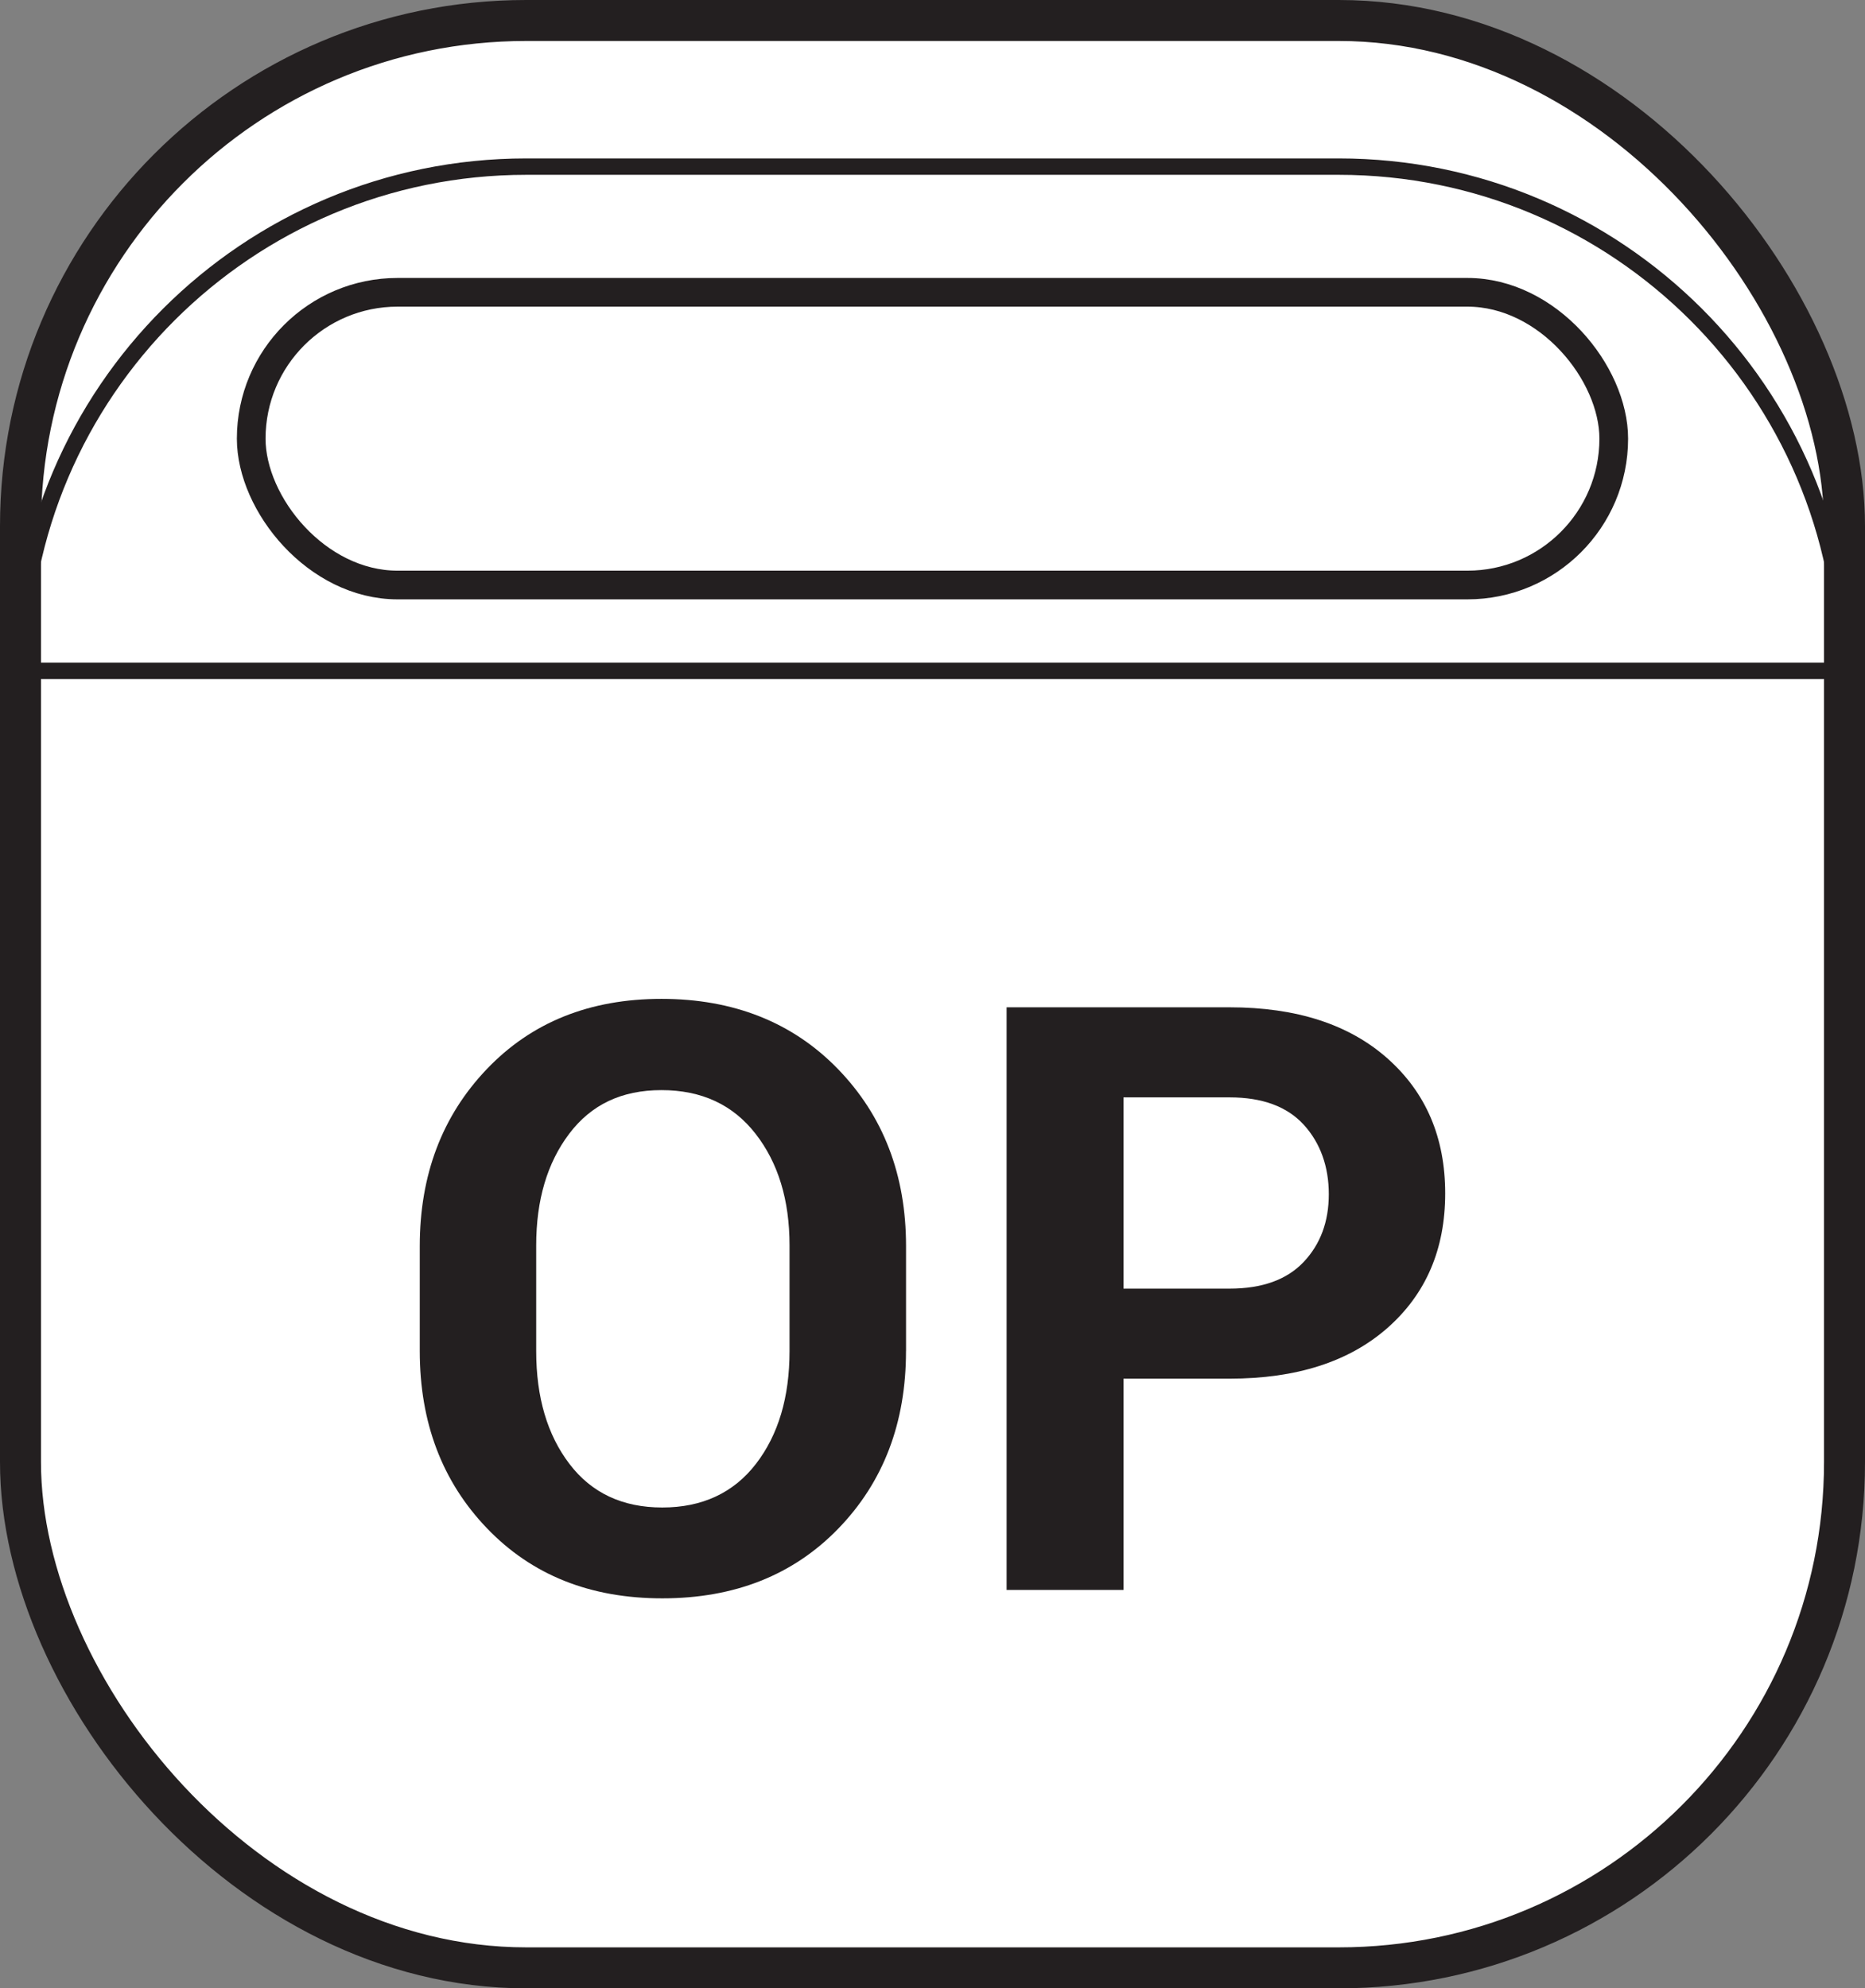 <?xml version="1.0" encoding="UTF-8"?><svg xmlns="http://www.w3.org/2000/svg" viewBox="0 0 455.09 485.21"><rect x="0" y="0" width="455.09" height="485.21" fill="#808080" stroke="none"/><defs><style>.cls-1{fill:#231f20;}.cls-2{stroke-width:10px;}.cls-2,.cls-3{fill:#fff;}.cls-2,.cls-3,.cls-4{stroke:#231f20;stroke-miterlimit:10;}.cls-3{stroke-width:7px;}.cls-4{fill:none;stroke-width:4px;}</style></defs><g id="Layer_1"><rect class="cls-2" x="5" y="5" width="445.09" height="475.21" rx="123.4" ry="123.4"/></g><g id="Layer_2"><path class="cls-4" d="M450.08,163.71c-.19-67.99-55.36-123.05-123.39-123.05H128.4C60.36,40.66,5.19,95.72,5,163.71H450.08Z"/><rect class="cls-3" x="61.3" y="71.33" width="332.48" height="71.43" rx="35.72" ry="35.72"/><g><path class="cls-1" d="M221.08,329.69c0,17.51-5.5,31.95-16.5,43.31-11,11.36-25.33,17.04-42.97,17.04s-31.84-5.7-42.77-17.09c-10.94-11.39-16.41-25.81-16.41-43.26v-25.59c0-17.38,5.45-31.79,16.36-43.21,10.9-11.43,25.11-17.14,42.63-17.14s32,5.71,43.07,17.14c11.07,11.43,16.6,25.83,16.6,43.21v25.59Zm-28.42-25.78c0-11.07-2.77-20.15-8.3-27.25-5.54-7.1-13.18-10.64-22.95-10.64s-17.14,3.55-22.51,10.64c-5.37,7.1-8.06,16.18-8.06,27.25v25.78c0,11.26,2.7,20.44,8.11,27.54,5.4,7.1,12.95,10.64,22.66,10.64s17.38-3.55,22.85-10.64c5.47-7.1,8.2-16.28,8.2-27.54v-25.78Z"/><path class="cls-1" d="M274.15,336.43v51.56h-28.52V245.81h54.39c16.34,0,29.2,4.17,38.57,12.5,9.38,8.33,14.06,19.3,14.06,32.91s-4.69,24.54-14.06,32.81c-9.38,8.27-22.23,12.4-38.57,12.4h-25.88Zm0-21.97h25.88c7.94,0,13.96-2.16,18.07-6.49,4.1-4.33,6.15-9.85,6.15-16.55s-2.04-12.48-6.1-16.94c-4.07-4.46-10.11-6.69-18.12-6.69h-25.88v46.68Z"/></g></g></svg>